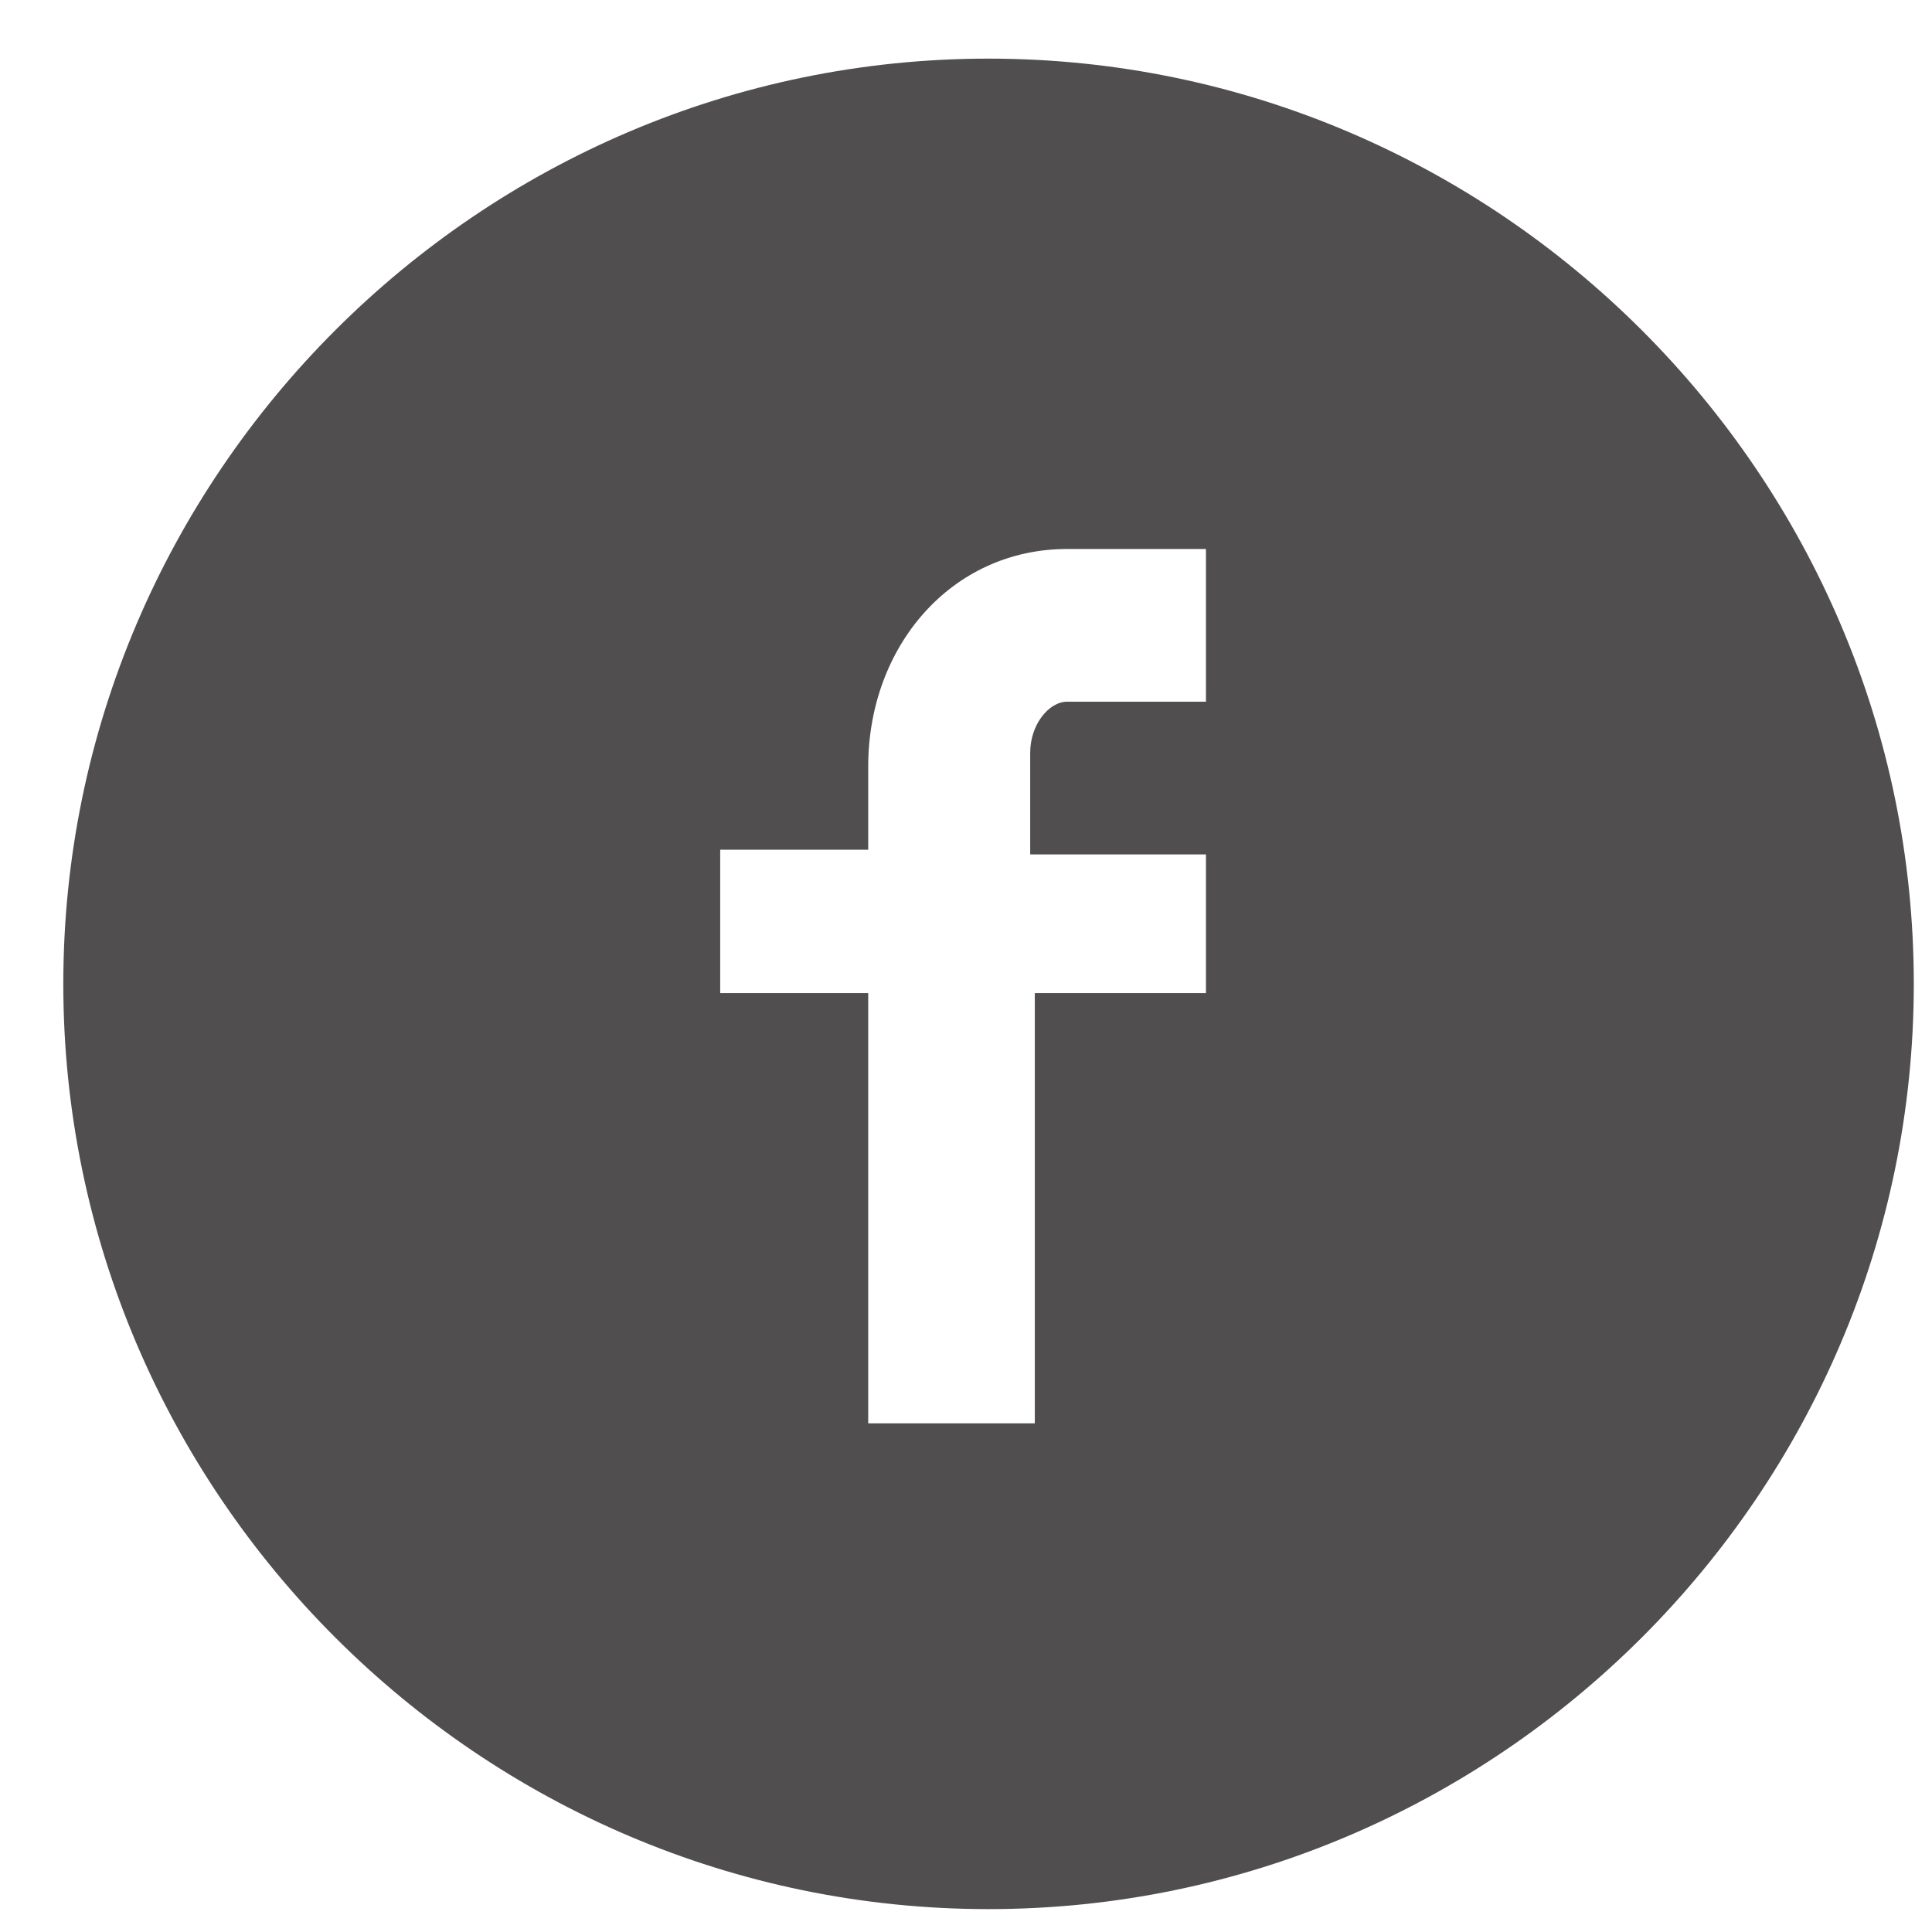 <svg width="26" height="26" viewBox="0 0 26 26" fill="none" xmlns="http://www.w3.org/2000/svg">
<g clip-path="url(#clip0_1049_3061)">
<path d="M13.303 0.789C6.455 0.789 0.852 6.392 0.852 13.241C0.852 20.089 6.455 25.692 13.303 25.692C20.152 25.692 25.755 20.089 25.755 13.241C25.755 6.392 20.152 0.789 13.303 0.789ZM16.229 11.435V13.365H13.926V19.155H11.684V13.365H9.692V11.435H11.684V10.315C11.684 8.696 12.805 7.388 14.362 7.388H16.229V9.443H14.362C14.113 9.443 13.864 9.754 13.864 10.128V11.498H16.229V11.435Z" fill="#504E4E"/>
</g>
<defs>
<clipPath id="clip0_1049_3061">
<rect width="24.903" height="24.903" fill="white" transform="translate(0.852 0.789)"/>
</clipPath>
</defs>
</svg>
